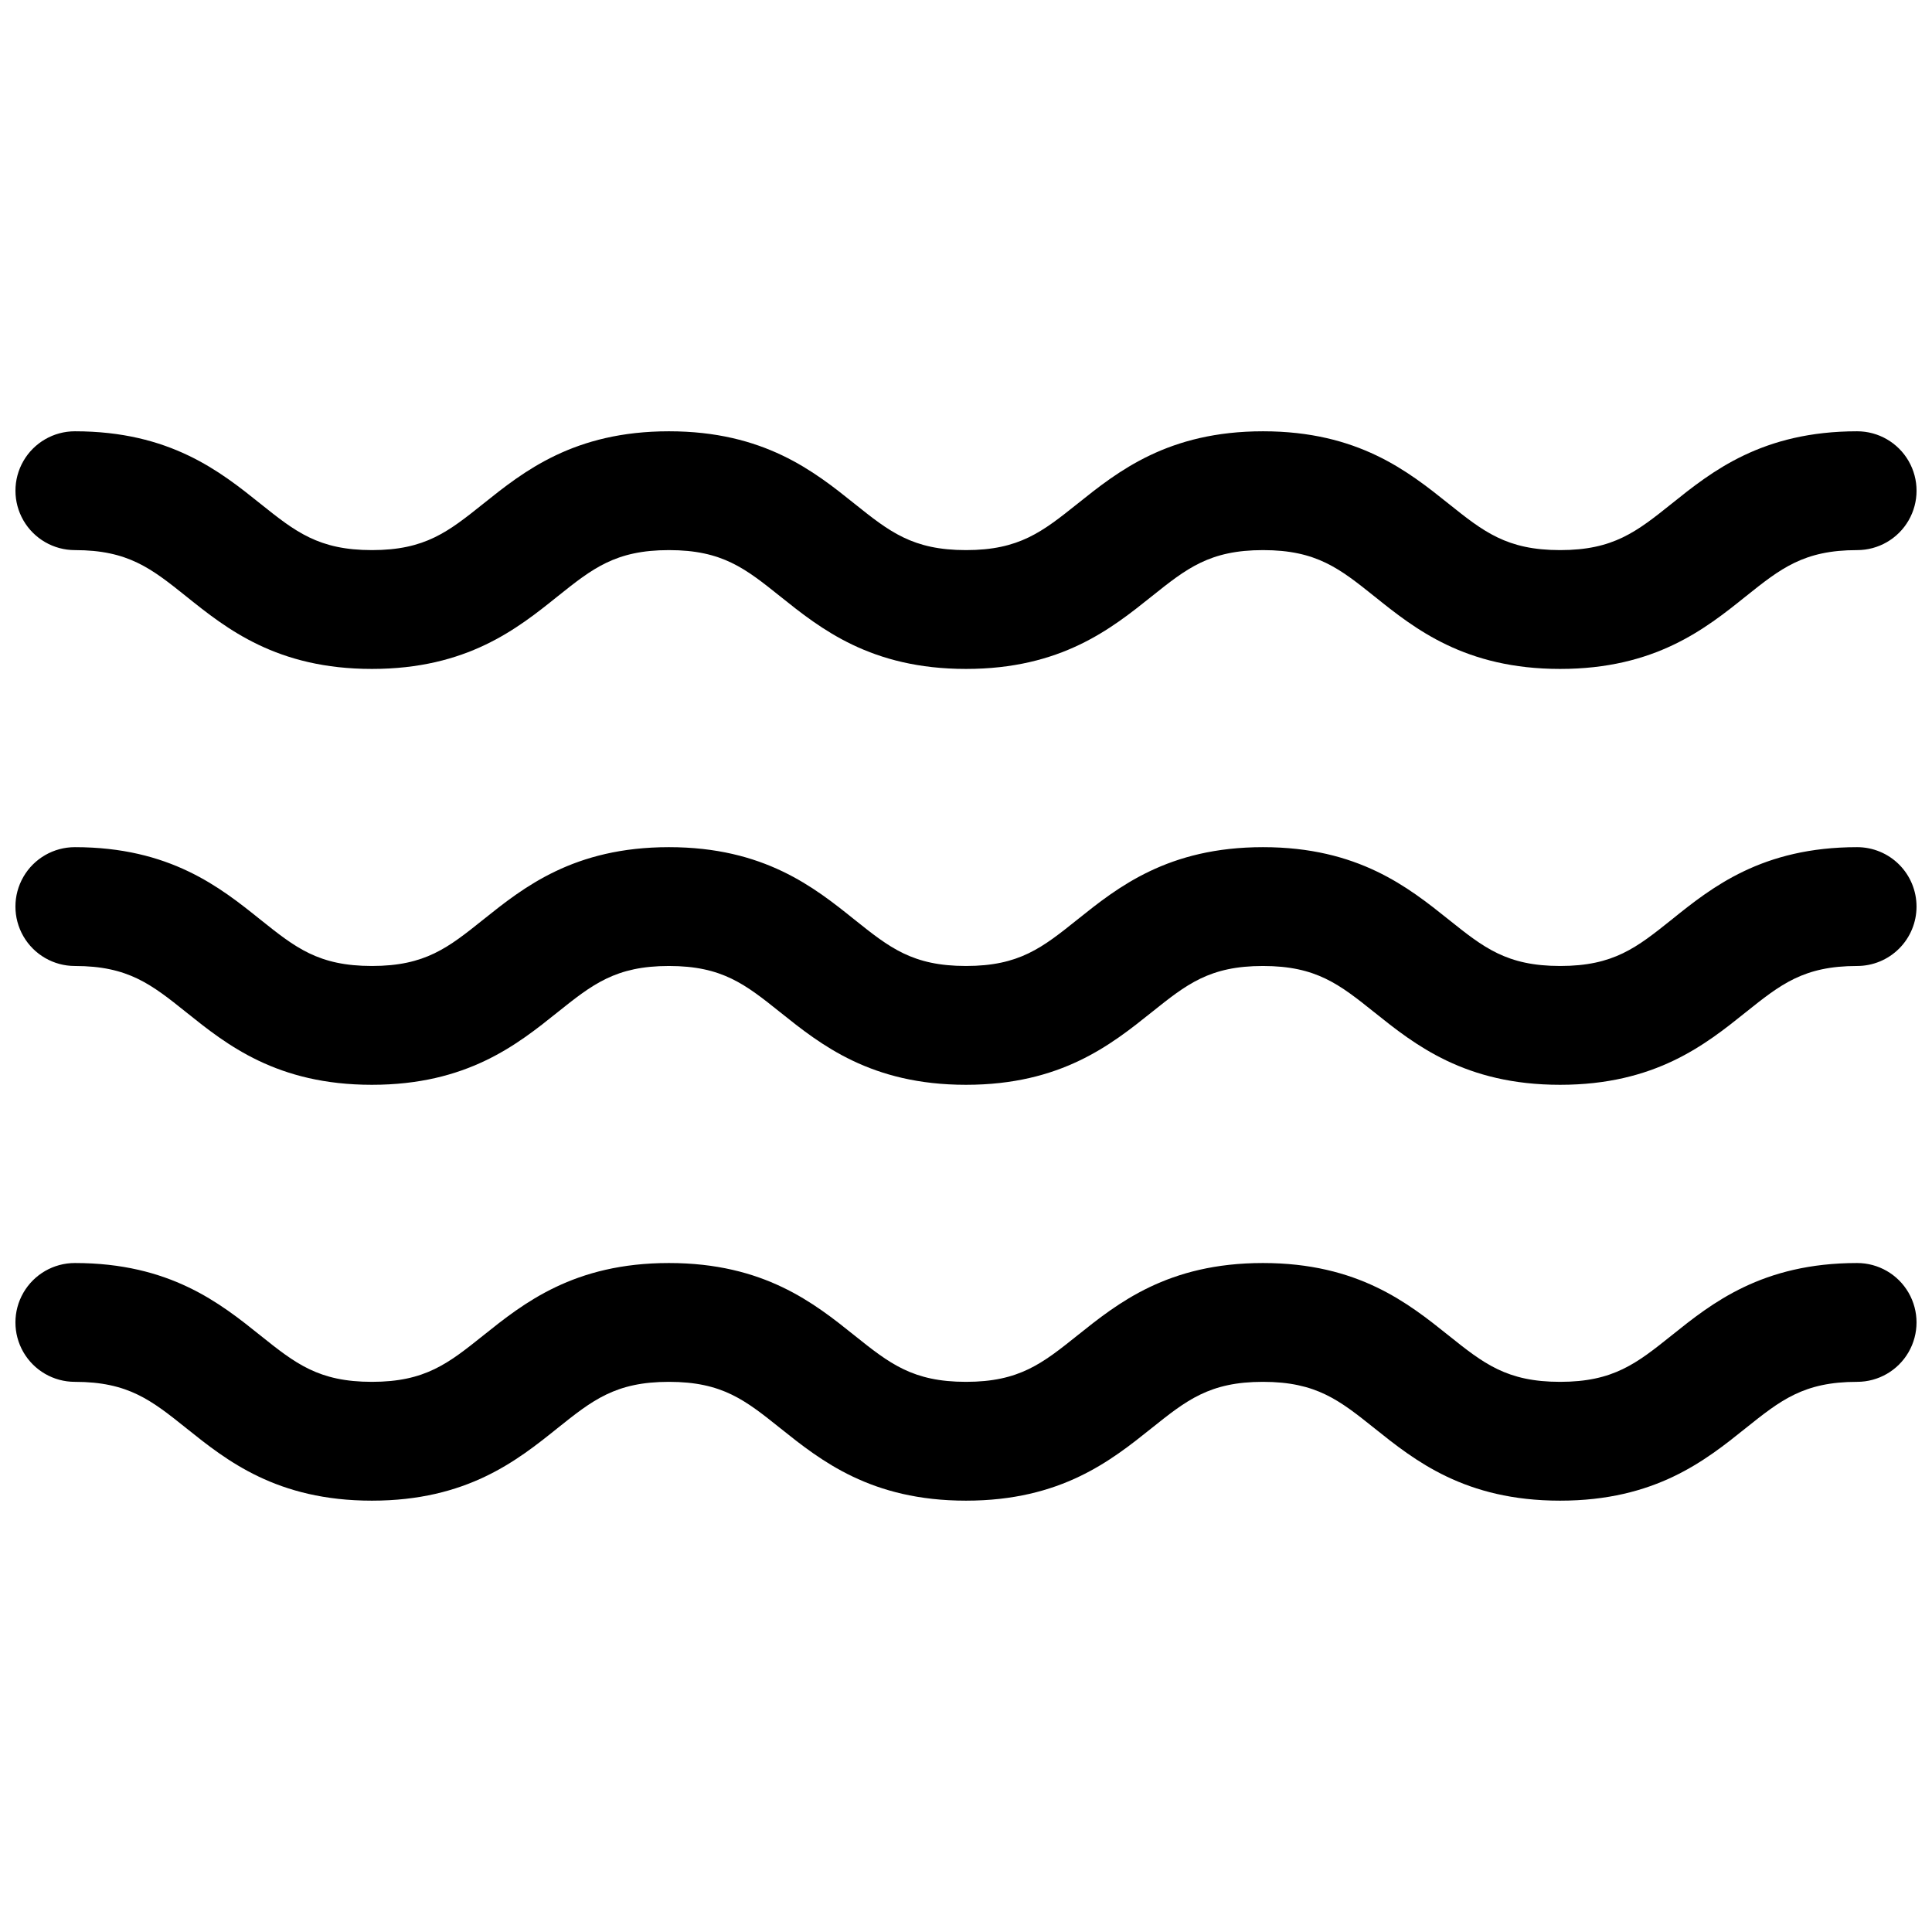 <?xml version="1.0" encoding="UTF-8"?>
<!-- Uploaded to: SVG Repo, www.svgrepo.com, Generator: SVG Repo Mixer Tools -->
<svg width="800px" height="800px" version="1.1" viewBox="144 144 512 512" xmlns="http://www.w3.org/2000/svg">
 <defs>
  <clipPath id="a">
   <path d="m148.09 258h503.81v284h-503.81z"/>
  </clipPath>
 </defs>
 <g clip-path="url(#a)">
  <path d="m651.9 384.25c0 4.176-1.656 8.18-4.609 11.133s-6.957 4.613-11.133 4.613c-14.168 0-20.277 4.879-29.535 12.281-10.676 8.562-23.996 19.207-49.188 19.207s-38.512-10.645-49.215-19.207c-9.258-7.398-15.367-12.281-29.535-12.281s-20.246 4.879-29.504 12.281c-10.707 8.562-23.996 19.207-49.184 19.207-25.191 0-38.512-10.645-49.215-19.207-9.262-7.402-15.367-12.281-29.508-12.281-14.137 0-20.277 4.879-29.535 12.281-10.676 8.562-23.992 19.207-49.184 19.207s-38.512-10.645-49.184-19.207c-9.258-7.402-15.367-12.281-29.539-12.281-5.621 0-10.82-3.004-13.633-7.875s-2.812-10.871 0-15.742c2.812-4.871 8.012-7.871 13.633-7.871 25.191 0 38.512 10.645 49.184 19.207 9.262 7.398 15.367 12.281 29.539 12.281 14.168 0 20.246-4.879 29.504-12.281 10.707-8.566 24.023-19.207 49.215-19.207s38.512 10.645 49.184 19.207c9.258 7.398 15.367 12.281 29.539 12.281 14.168 0 20.246-4.879 29.504-12.281 10.703-8.566 24.023-19.207 49.215-19.207s38.512 10.645 49.215 19.207c9.258 7.398 15.367 12.281 29.535 12.281s20.277-4.879 29.535-12.281c10.645-8.566 23.965-19.207 49.156-19.207 4.176 0 8.18 1.656 11.133 4.609s4.609 6.957 4.609 11.133zm-15.742 94.465c-25.191 0-38.512 10.645-49.184 19.207-9.258 7.398-15.398 12.281-29.535 12.281-14.137 0-20.277-4.879-29.535-12.281-10.707-8.566-23.992-19.207-49.215-19.207s-38.477 10.645-49.184 19.207c-9.258 7.398-15.367 12.281-29.504 12.281-14.137 0-20.277-4.879-29.535-12.281-10.68-8.562-24-19.207-49.191-19.207s-38.512 10.645-49.215 19.207c-9.258 7.398-15.367 12.281-29.504 12.281-14.137 0-20.277-4.879-29.535-12.281-10.676-8.562-23.996-19.207-49.188-19.207-5.621 0-10.82 3-13.633 7.871s-2.812 10.875 0 15.746c2.812 4.871 8.012 7.871 13.633 7.871 14.168 0 20.277 4.879 29.535 12.281 10.676 8.562 23.996 19.207 49.188 19.207s38.512-10.645 49.184-19.207c9.258-7.398 15.367-12.281 29.535-12.281 14.168 0 20.246 4.879 29.504 12.281 10.707 8.562 24.027 19.207 49.219 19.207s38.477-10.645 49.184-19.207c9.258-7.398 15.367-12.281 29.504-12.281s20.277 4.879 29.535 12.281c10.707 8.566 23.992 19.207 49.215 19.207s38.512-10.645 49.184-19.207c9.258-7.398 15.367-12.281 29.535-12.281h0.004c5.625 0 10.82-3 13.633-7.871 2.812-4.871 2.812-10.875 0-15.746s-8.008-7.871-13.633-7.871zm-472.32-188.93c14.168 0 20.277 4.879 29.535 12.281 10.676 8.566 23.996 19.207 49.188 19.207s38.512-10.645 49.184-19.207c9.258-7.398 15.367-12.281 29.535-12.281 14.168 0 20.246 4.879 29.504 12.281 10.707 8.566 24.027 19.207 49.219 19.207s38.477-10.645 49.184-19.207c9.258-7.398 15.367-12.281 29.535-12.281s20.277 4.879 29.535 12.281c10.676 8.566 23.996 19.207 49.184 19.207 25.191 0 38.512-10.645 49.184-19.207 9.258-7.398 15.367-12.281 29.535-12.281h0.004c5.625 0 10.82-3 13.633-7.871 2.812-4.871 2.812-10.871 0-15.742-2.812-4.871-8.008-7.875-13.633-7.875-25.191 0-38.512 10.645-49.184 19.207-9.258 7.398-15.398 12.281-29.535 12.281-14.137 0-20.277-4.879-29.535-12.281-10.711-8.562-23.996-19.207-49.188-19.207s-38.477 10.645-49.184 19.207c-9.289 7.402-15.398 12.281-29.535 12.281s-20.277-4.879-29.535-12.281c-10.676-8.562-23.996-19.207-49.188-19.207s-38.512 10.645-49.215 19.207c-9.258 7.402-15.367 12.281-29.504 12.281-14.137 0-20.277-4.879-29.535-12.281-10.676-8.562-23.996-19.207-49.188-19.207-5.621 0-10.82 3.004-13.633 7.875-2.812 4.871-2.812 10.871 0 15.742 2.812 4.871 8.012 7.871 13.633 7.871z"/>
 </g>
</svg>
